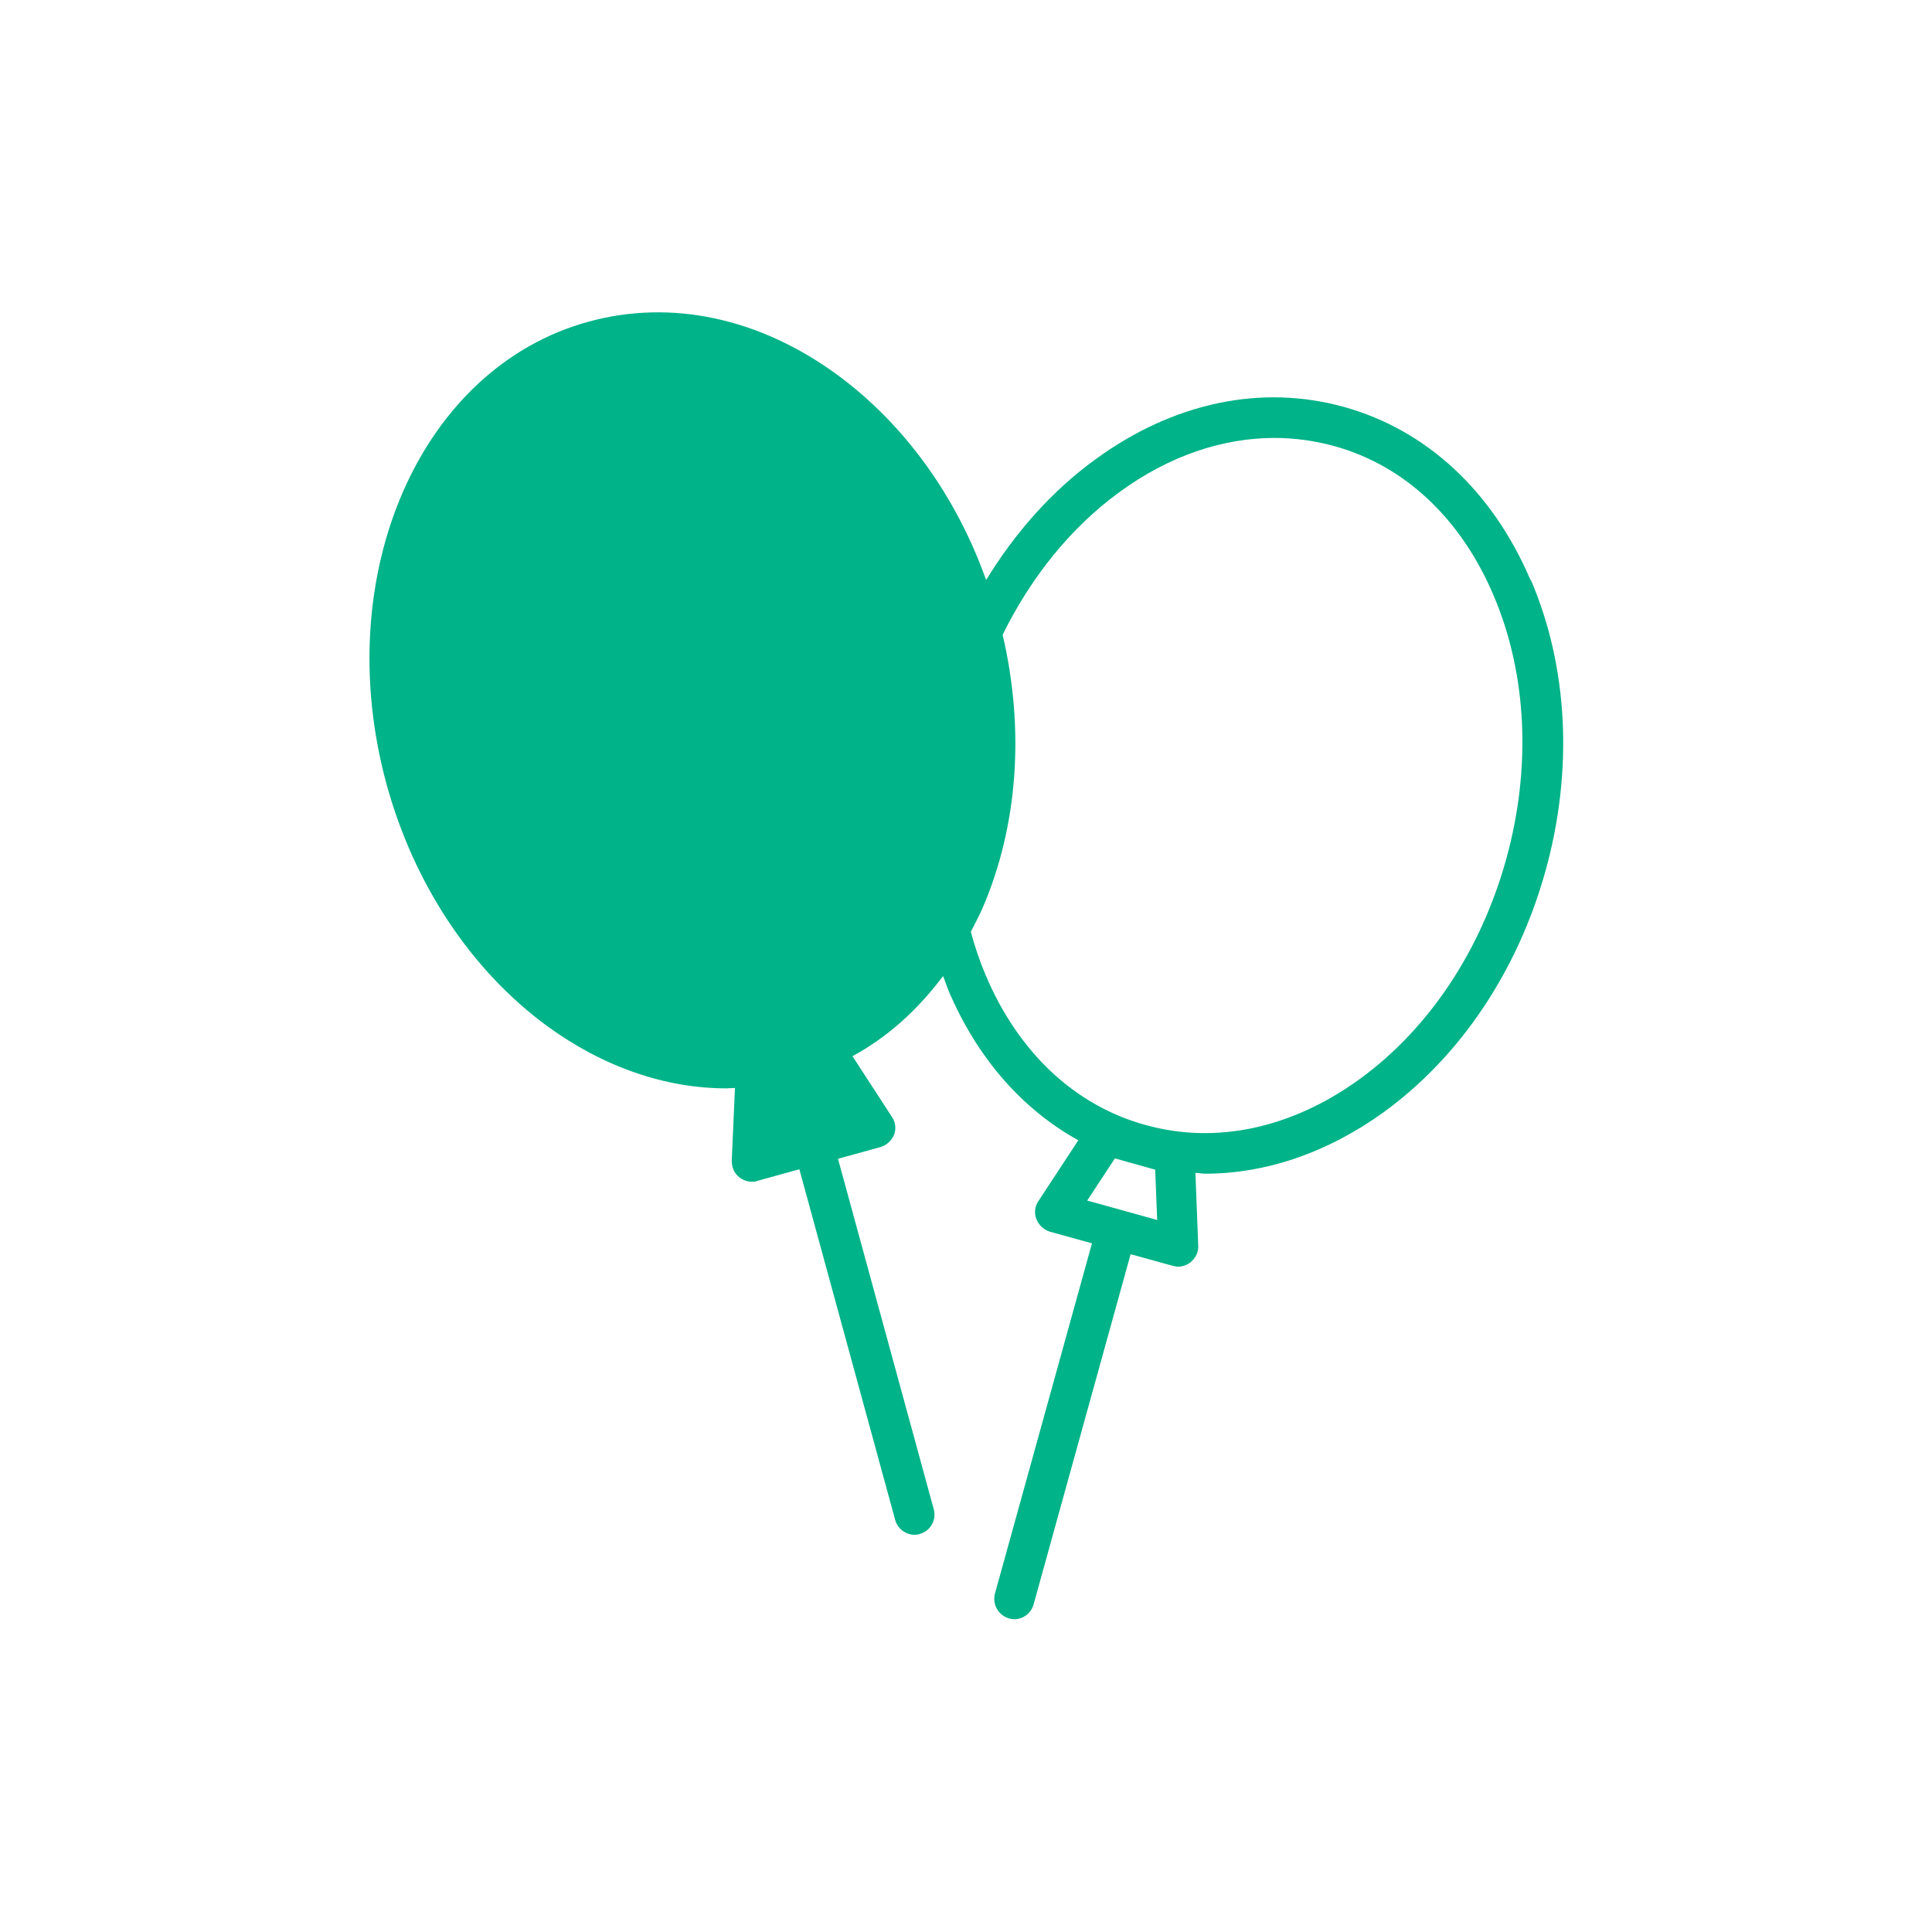 <?xml version="1.0" encoding="UTF-8"?>
<svg id="Layer_2" data-name="Layer 2" xmlns="http://www.w3.org/2000/svg" viewBox="0 0 48 48">
  <defs>
    <style>
      .cls-1 {
        fill: #fff;
      }

      .cls-2 {
        fill: #00b388;
      }
    </style>
  </defs>
  <g id="Content">
    <g>
      <rect class="cls-1" width="48" height="48"/>
      <path class="cls-2" d="M38.02,14.4c-.94-2.2-2.58-3.72-4.63-4.29-2.05-.57-4.24-.11-6.17,1.3-1.08.78-1.99,1.81-2.72,3-.75-2.1-2.04-3.88-3.7-5.1-1.93-1.41-4.12-1.88-6.17-1.32-4.19,1.14-6.44,6.29-5.03,11.48.68,2.49,2.1,4.63,3.99,6.02,1.4,1.02,2.94,1.55,4.46,1.55.07,0,.14-.01.21-.01l-.08,1.81c0,.16.06.31.19.41.09.07.2.11.31.11.04,0,.09,0,.13-.02l1.05-.29,2.38,8.71c.06.22.26.37.48.37.04,0,.09,0,.13-.02.27-.07.42-.35.35-.61l-2.38-8.71,1.05-.29c.15-.04.28-.16.34-.3.06-.15.04-.32-.05-.45l-.98-1.51c.87-.47,1.62-1.15,2.25-1.99.05.12.09.25.14.37.71,1.67,1.83,2.94,3.22,3.71l-.99,1.51c-.09.13-.11.3-.05.45.06.15.18.26.33.31l1.05.29-2.41,8.7c-.07.27.08.54.35.62.04.01.09.02.13.02.22,0,.42-.15.48-.37l2.41-8.7,1.05.29s.09.02.13.02c.11,0,.22-.04.31-.11.12-.1.2-.25.19-.41l-.07-1.81c.08,0,.16.02.24.02,1.51,0,3.04-.52,4.44-1.53,1.9-1.38,3.33-3.51,4.02-6,.69-2.49.56-5.05-.36-7.21ZM27.01,29.83l.69-1.05,1,.28.05,1.25-1.73-.48ZM37.42,21.35c-.63,2.27-1.92,4.21-3.64,5.46-1.68,1.22-3.57,1.63-5.32,1.14-1.75-.48-3.16-1.8-3.97-3.72-.15-.35-.27-.71-.37-1.08.1-.2.21-.4.3-.61.87-2.03,1.04-4.42.49-6.77.71-1.44,1.7-2.67,2.91-3.55,1.22-.89,2.55-1.34,3.85-1.34.49,0,.99.07,1.47.2,1.75.48,3.16,1.8,3.97,3.72.83,1.95.94,4.28.31,6.55Z"/>
    </g>
  </g>
</svg>